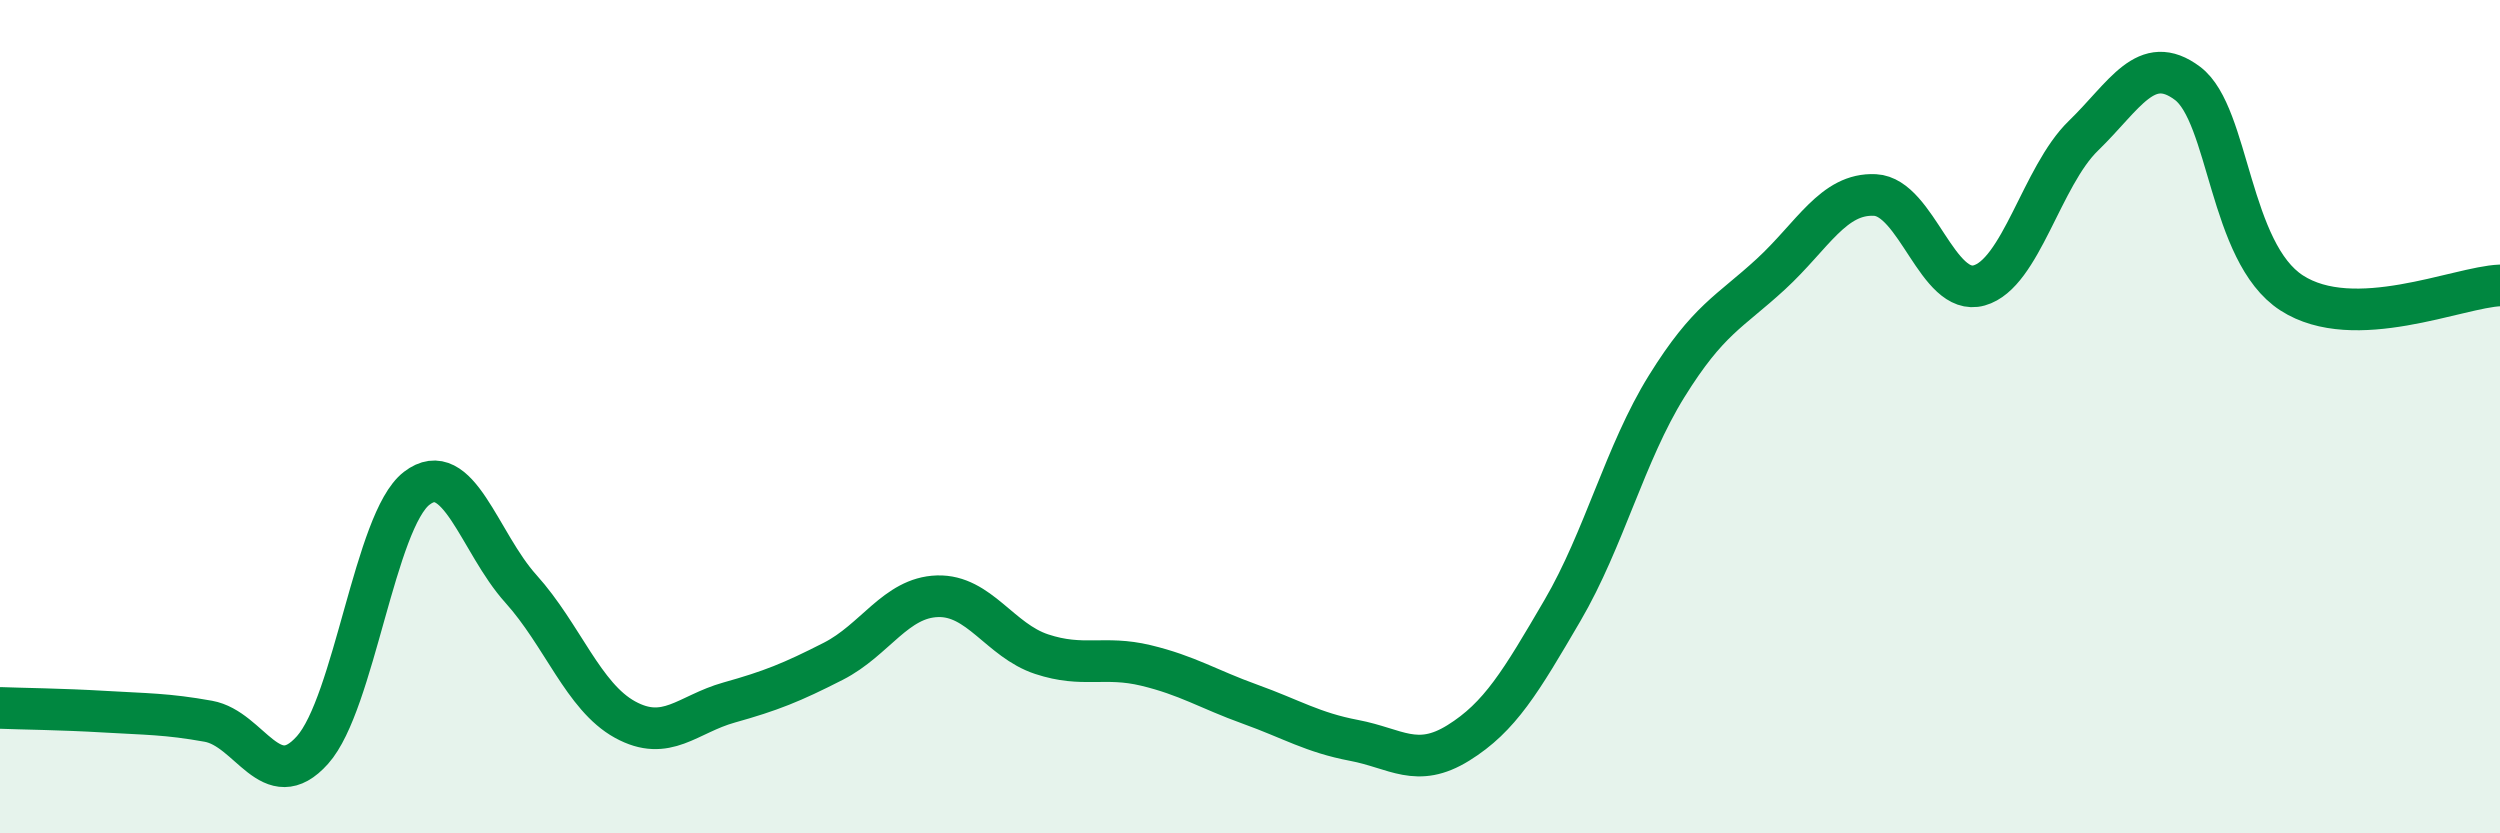 
    <svg width="60" height="20" viewBox="0 0 60 20" xmlns="http://www.w3.org/2000/svg">
      <path
        d="M 0,16.99 C 0.5,17.01 1.5,17.02 2.5,17.08 C 3.5,17.14 4,17.13 5,17.31 C 6,17.49 6.5,19.12 7.5,18 C 8.5,16.88 9,12.49 10,11.72 C 11,10.95 11.5,13.02 12.5,14.13 C 13.5,15.24 14,16.72 15,17.27 C 16,17.82 16.5,17.14 17.5,16.86 C 18.5,16.58 19,16.38 20,15.87 C 21,15.36 21.5,14.34 22.5,14.31 C 23.5,14.28 24,15.37 25,15.7 C 26,16.03 26.5,15.73 27.5,15.97 C 28.5,16.21 29,16.54 30,16.9 C 31,17.26 31.5,17.58 32.5,17.77 C 33.5,17.96 34,18.45 35,17.83 C 36,17.21 36.5,16.36 37.5,14.65 C 38.5,12.94 39,10.88 40,9.27 C 41,7.66 41.5,7.5 42.5,6.58 C 43.5,5.66 44,4.63 45,4.68 C 46,4.73 46.5,7.13 47.5,6.85 C 48.5,6.57 49,4.23 50,3.26 C 51,2.29 51.5,1.25 52.5,2 C 53.5,2.75 53.5,6.06 55,7.03 C 56.5,8 59,6.89 60,6.85L60 20L0 20Z"
        fill="#008740"
        opacity="0.1"
        stroke-linecap="round"
        stroke-linejoin="round"
      />
      <path
        d="M 0,16.99 C 0.5,17.01 1.5,17.02 2.5,17.08 C 3.5,17.14 4,17.13 5,17.31 C 6,17.49 6.5,19.12 7.5,18 C 8.5,16.88 9,12.49 10,11.72 C 11,10.95 11.5,13.02 12.5,14.13 C 13.5,15.24 14,16.72 15,17.27 C 16,17.82 16.5,17.14 17.5,16.86 C 18.5,16.58 19,16.38 20,15.87 C 21,15.36 21.5,14.34 22.5,14.31 C 23.5,14.28 24,15.37 25,15.7 C 26,16.03 26.5,15.73 27.5,15.97 C 28.5,16.21 29,16.54 30,16.9 C 31,17.26 31.5,17.58 32.5,17.77 C 33.5,17.96 34,18.45 35,17.83 C 36,17.21 36.5,16.36 37.5,14.65 C 38.5,12.94 39,10.88 40,9.27 C 41,7.66 41.5,7.5 42.5,6.58 C 43.5,5.66 44,4.63 45,4.68 C 46,4.73 46.5,7.13 47.5,6.85 C 48.5,6.57 49,4.23 50,3.26 C 51,2.29 51.5,1.25 52.5,2 C 53.5,2.75 53.5,6.06 55,7.03 C 56.5,8 59,6.89 60,6.85"
        stroke="#008740"
        stroke-width="1"
        fill="none"
        stroke-linecap="round"
        stroke-linejoin="round"
      />
    </svg>
  